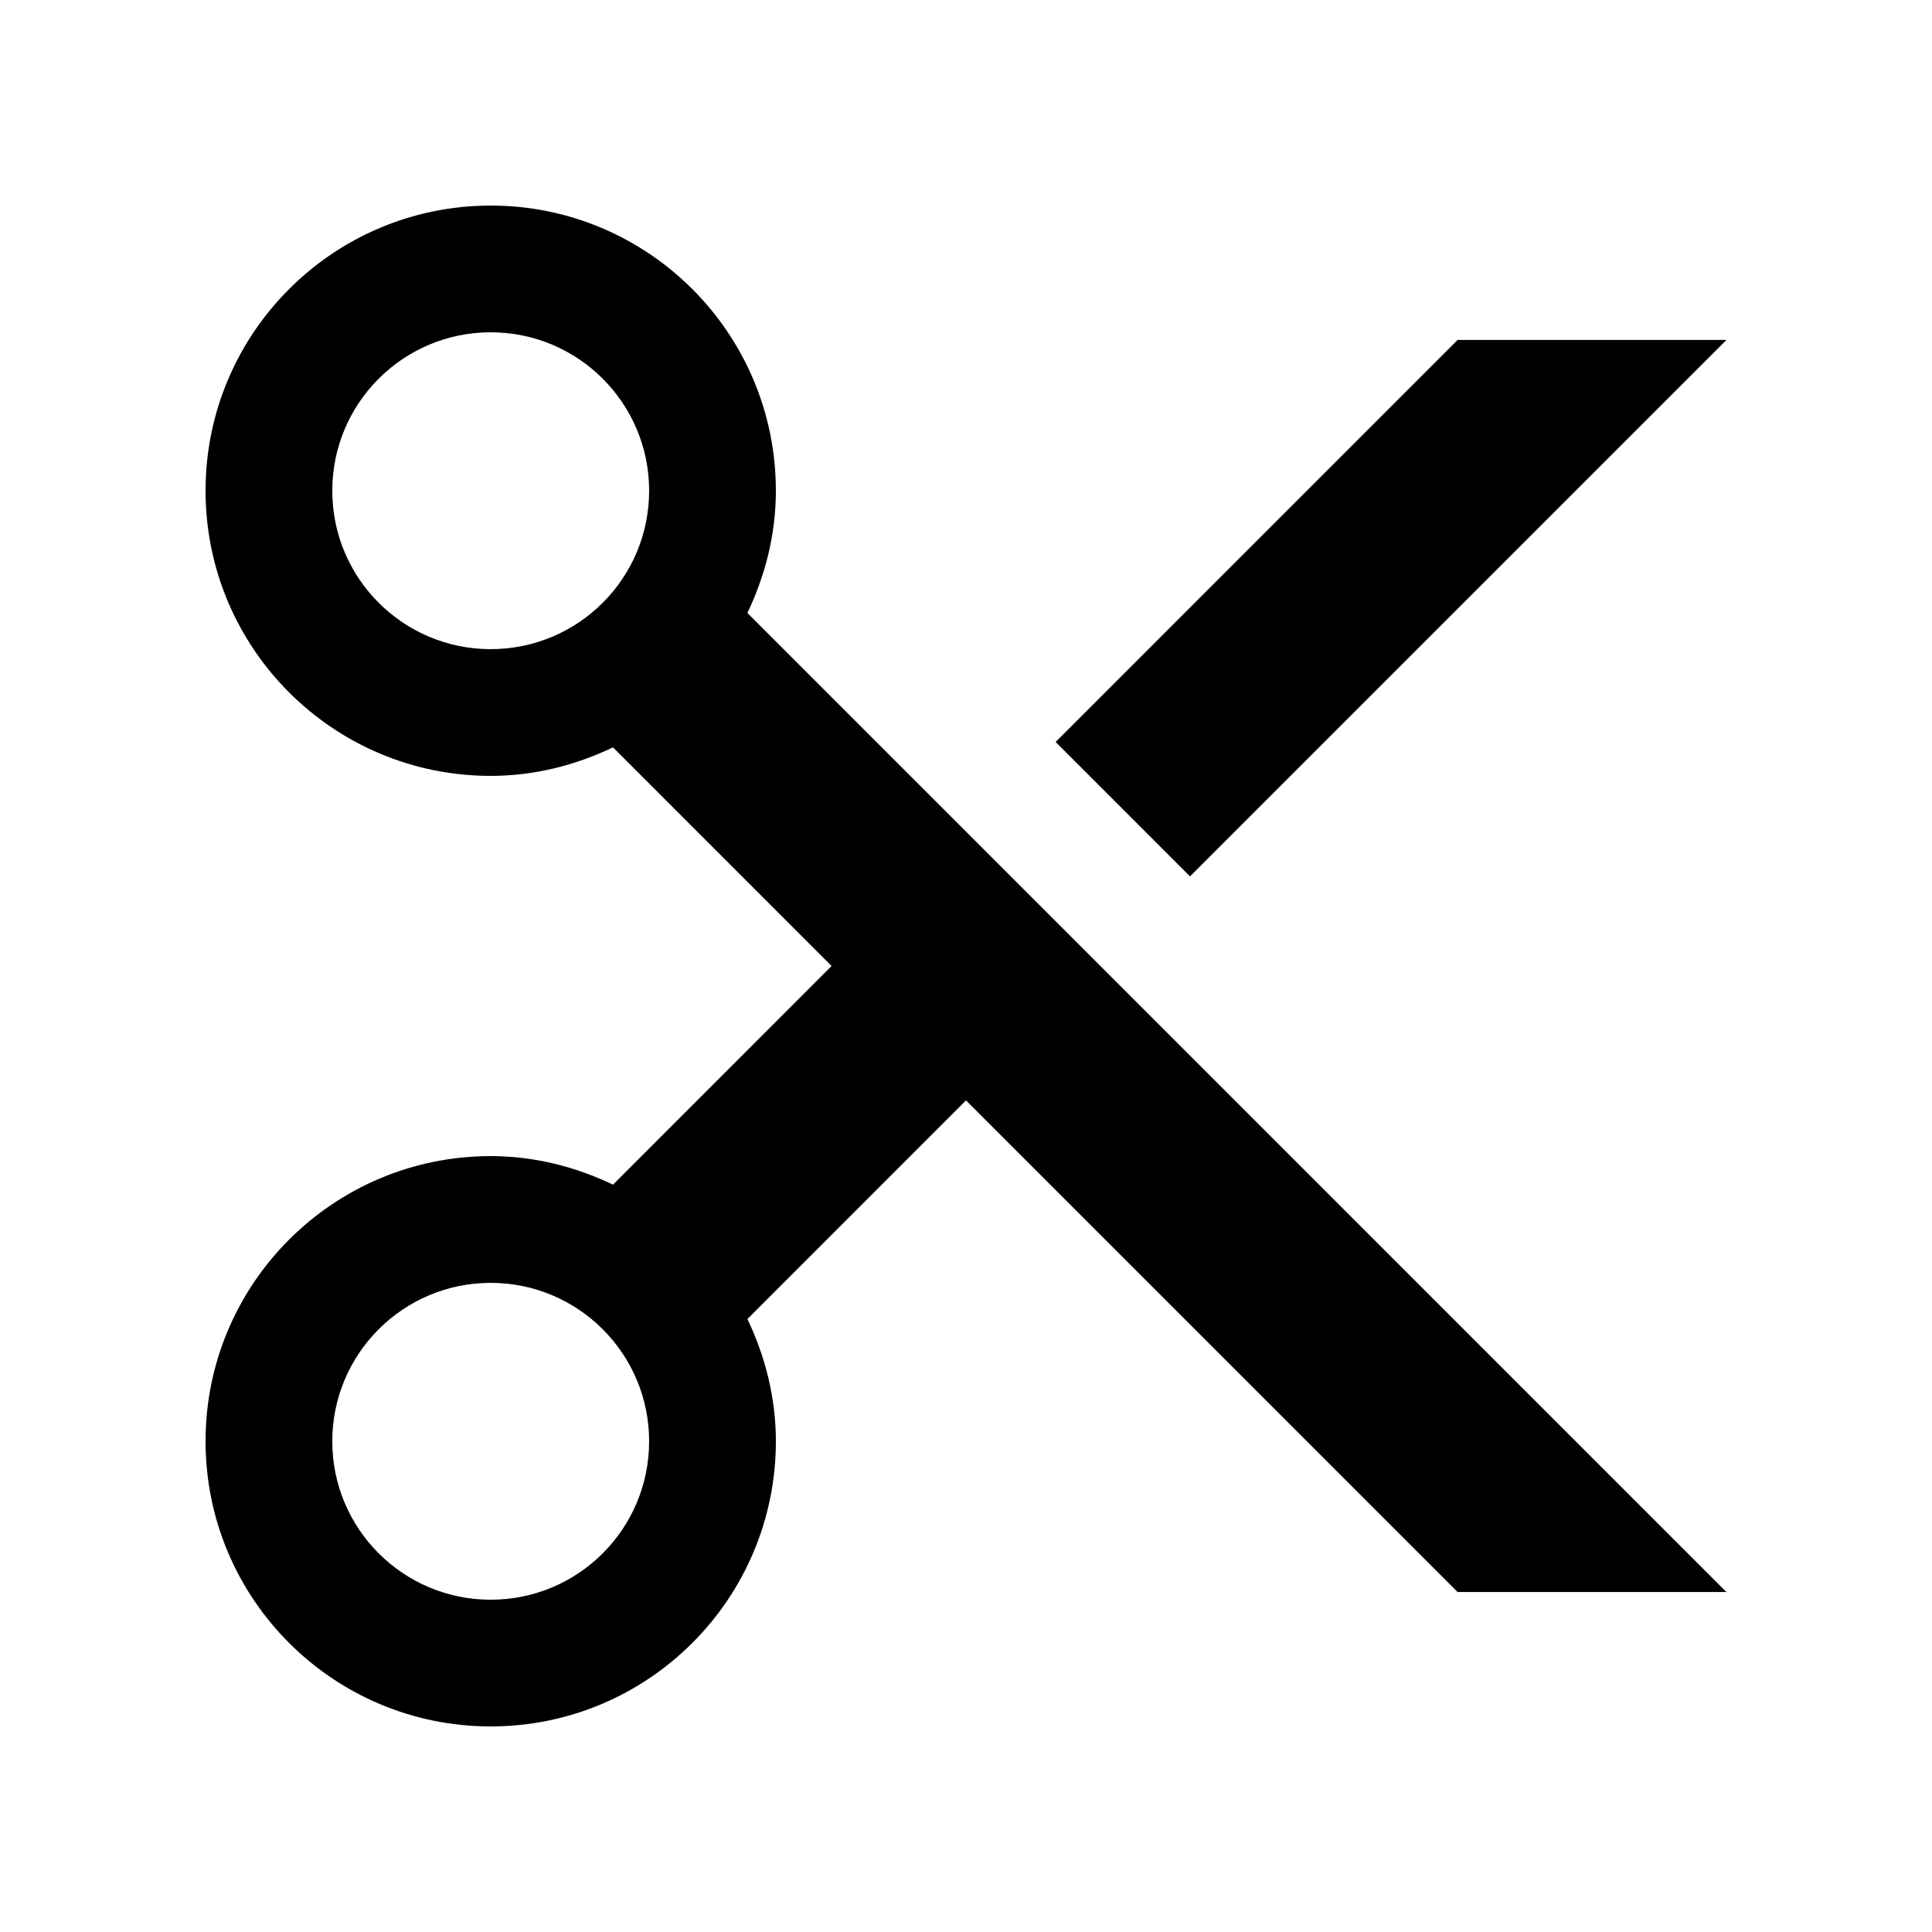 <?xml version="1.0" encoding="UTF-8"?>
<!-- Uploaded to: SVG Repo, www.svgrepo.com, Generator: SVG Repo Mixer Tools -->
<svg fill="#000000" width="800px" height="800px" version="1.1" viewBox="144 144 512 512" xmlns="http://www.w3.org/2000/svg">
 <g>
  <path d="m342.07 306.44c4.691-9.84 7.543-20.742 7.543-32.391 0-41.734-33.836-75.57-75.57-75.57s-75.57 33.836-75.57 75.57c0 41.754 33.836 75.57 75.57 75.57 11.648 0 22.551-2.852 32.41-7.562l57.922 57.945-57.922 57.941c-9.875-4.711-20.762-7.562-32.41-7.562-41.734 0-75.57 33.836-75.57 75.57 0 41.754 33.836 75.57 75.57 75.57s75.57-33.816 75.57-75.57c0-11.648-2.852-22.551-7.543-32.391l57.926-57.941 130.28 130.29h71.246zm-68.027 9.59c-23.191 0-41.984-18.777-41.984-41.984 0-23.191 18.793-41.984 41.984-41.984s41.984 18.793 41.984 41.984c-0.004 23.207-18.793 41.984-41.984 41.984zm0 251.91c-23.191 0-41.984-18.777-41.984-41.984 0-23.191 18.793-41.984 41.984-41.984s41.984 18.793 41.984 41.984c-0.004 23.207-18.793 41.984-41.984 41.984z"/>
  <path d="m459.37 376.25-35.617-35.621 106.53-106.54h71.246z"/>
 </g>
</svg>